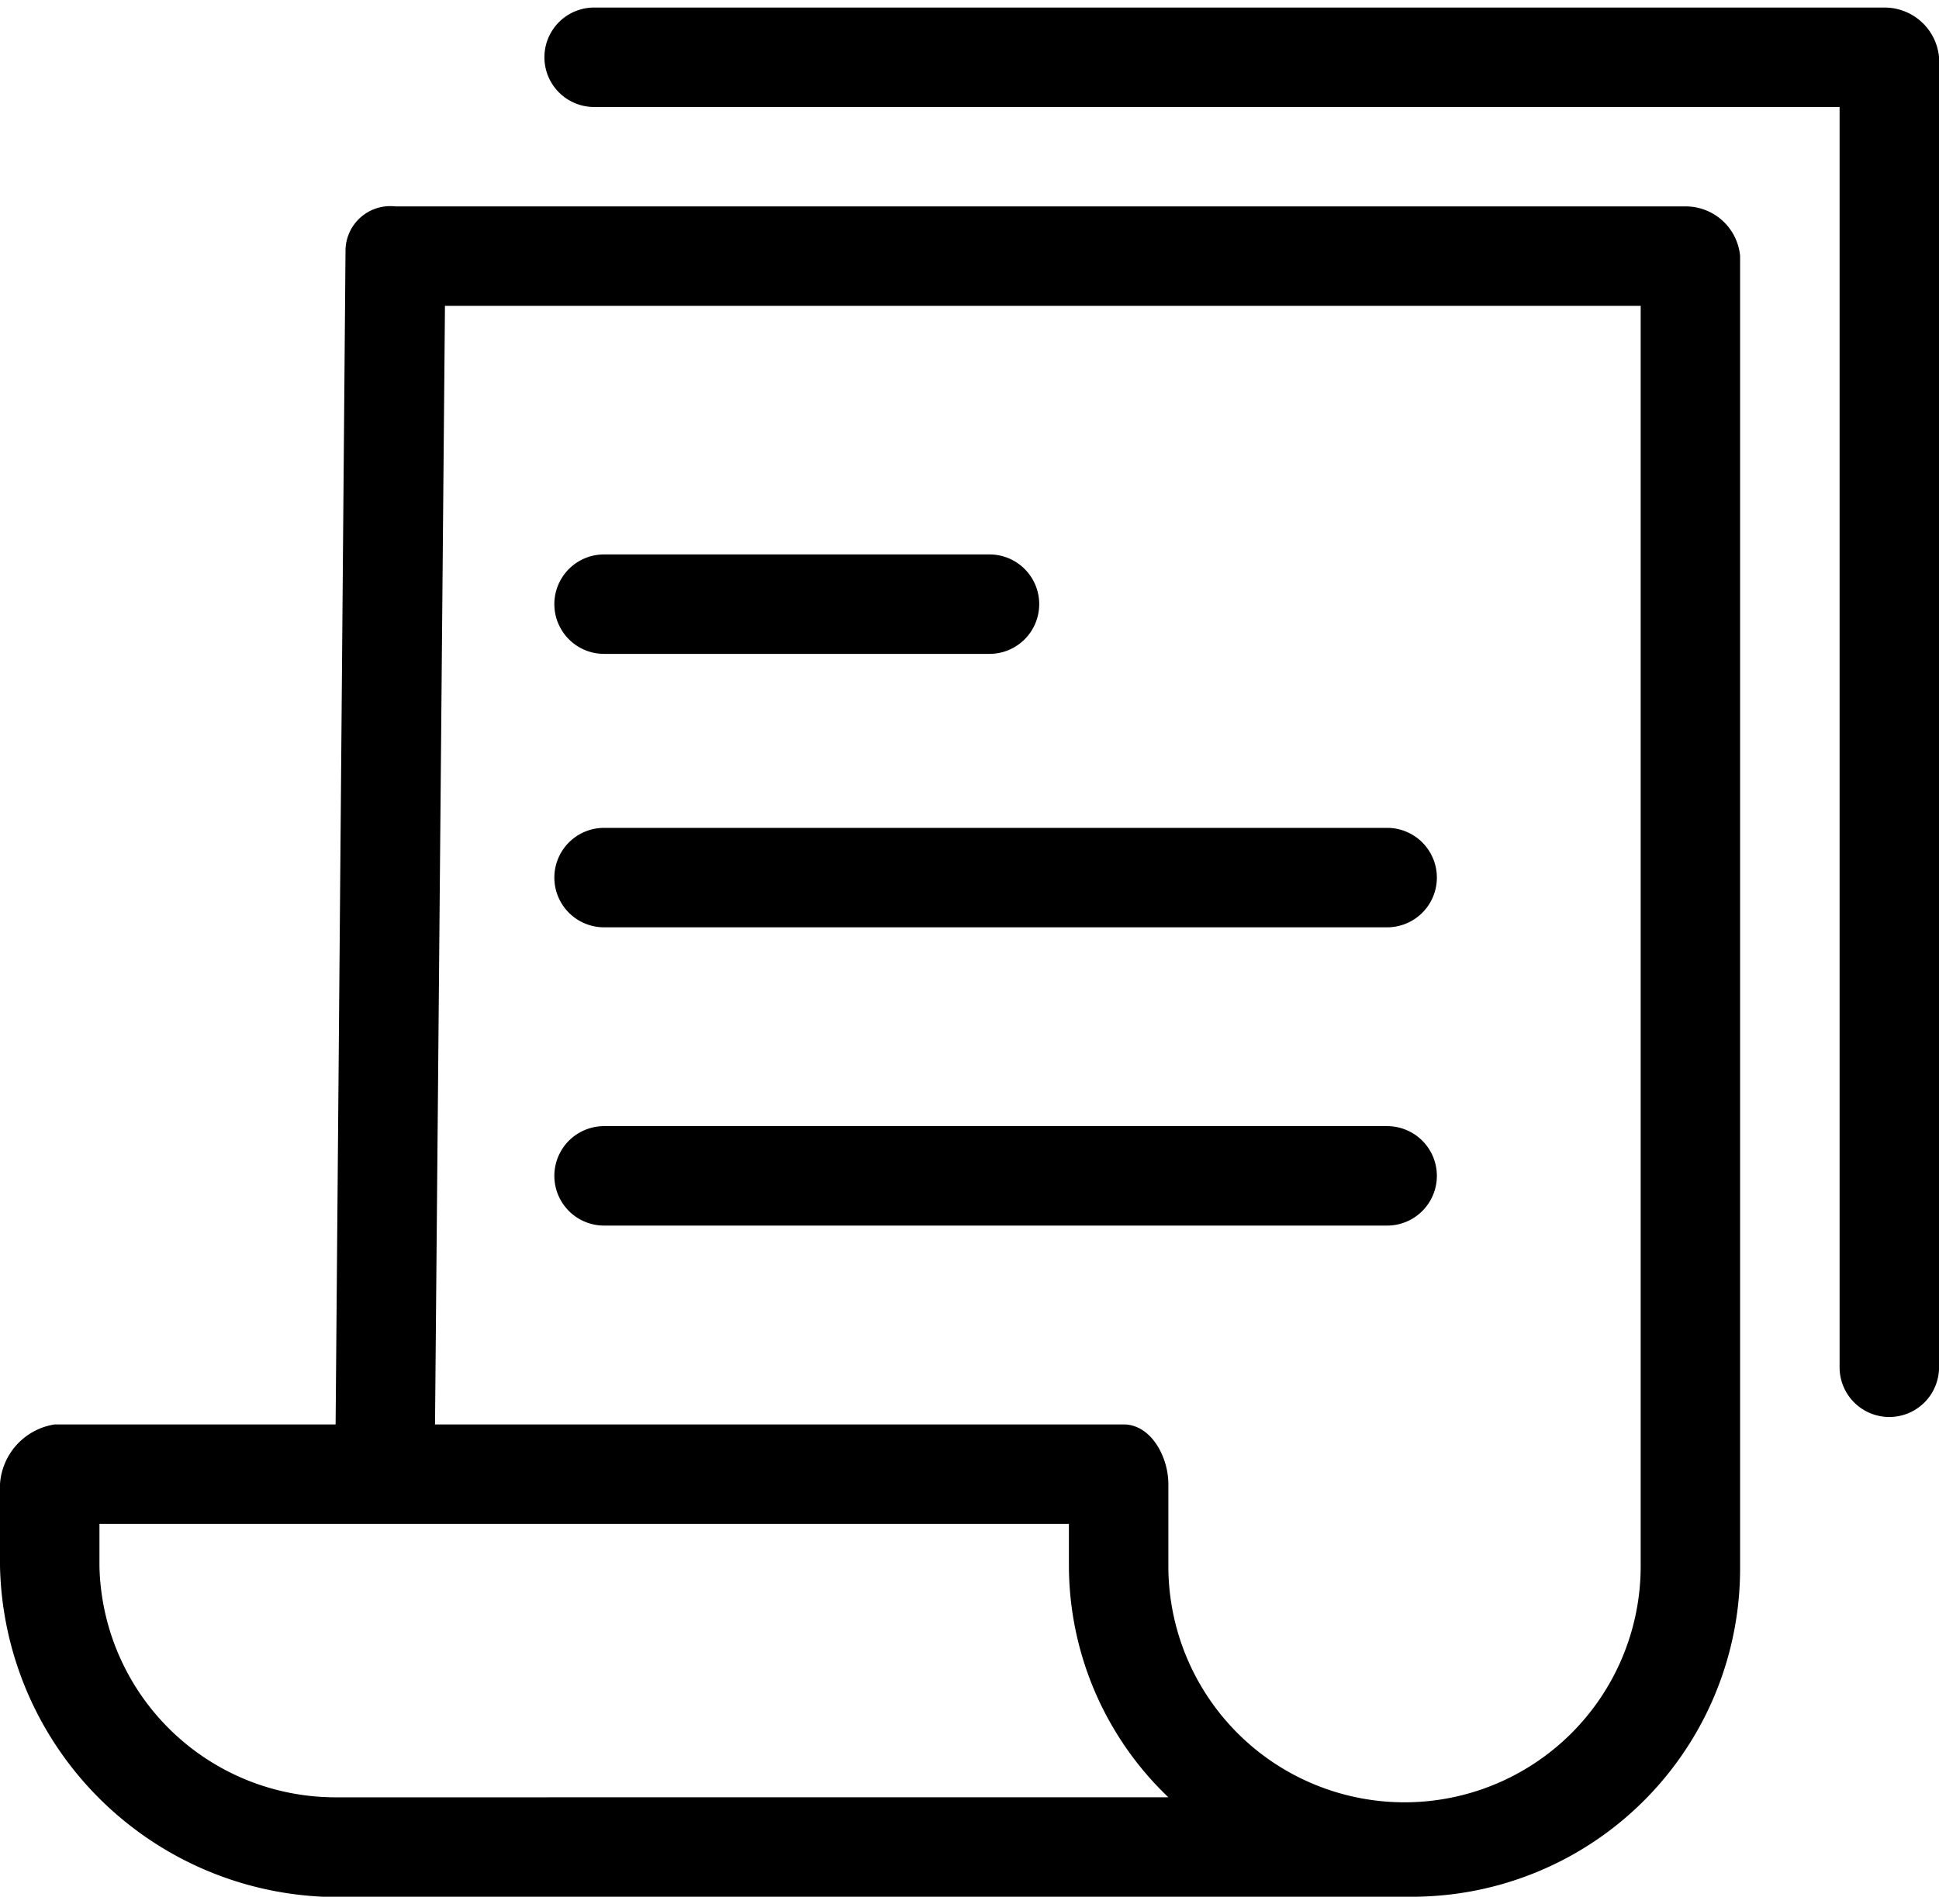 <?xml version="1.0" encoding="UTF-8"?>
<svg xmlns="http://www.w3.org/2000/svg" id="Group_144" data-name="Group 144" width="56px" height="55px" viewBox="0 0 51.316 50">
  <g id="Group_143" data-name="Group 143" transform="translate(0 0)">
    <path id="Path_254" data-name="Path 254" d="M46.053,48.284a1.447,1.447,0,0,0-1.447-1.316H10.46a1.184,1.184,0,0,0-1.316,1.184L8.882,79.205H1.447A1.711,1.711,0,0,0,0,80.784v2.171a8.947,8.947,0,0,0,8.553,8.75H37.368a8.684,8.684,0,0,0,8.684-8.684c0-.022,0-.044,0-.066V48.284ZM8.882,89.074a6.25,6.25,0,0,1-6.25-6.118V81.837H28.289v1.118a8.487,8.487,0,0,0,2.632,6.118Zm34.539-6.118a6.25,6.25,0,1,1-12.5,0V80.784c0-.724-.461-1.579-1.184-1.579H11.513L11.776,49.6H43.421V82.955Z" transform="translate(0 -41.705)"></path>
    <path id="Path_255" data-name="Path 255" d="M117.822,122.795h10.2a1.316,1.316,0,0,0,0-2.632h-10.2a1.316,1.316,0,0,0,0,2.632Z" transform="translate(-101.835 -105.689)"></path>
    <path id="Path_256" data-name="Path 256" d="M117.822,180.265h20.724a1.316,1.316,0,1,0,0-2.632H117.822a1.316,1.316,0,0,0,0,2.632Z" transform="translate(-101.835 -155.922)"></path>
    <path id="Path_257" data-name="Path 257" d="M117.822,242.959h20.724a1.316,1.316,0,1,0,0-2.632H117.822a1.316,1.316,0,1,0,0,2.632Z" transform="translate(-101.835 -210.722)"></path>
    <path id="Path_258" data-name="Path 258" d="M149.877,5.225H115.732a1.316,1.316,0,0,0,0,2.632h32.961V41.212a1.316,1.316,0,1,0,2.632,0V6.541A1.447,1.447,0,0,0,149.877,5.225Z" transform="translate(-100.008 -5.225)"></path>
  </g>
</svg>
